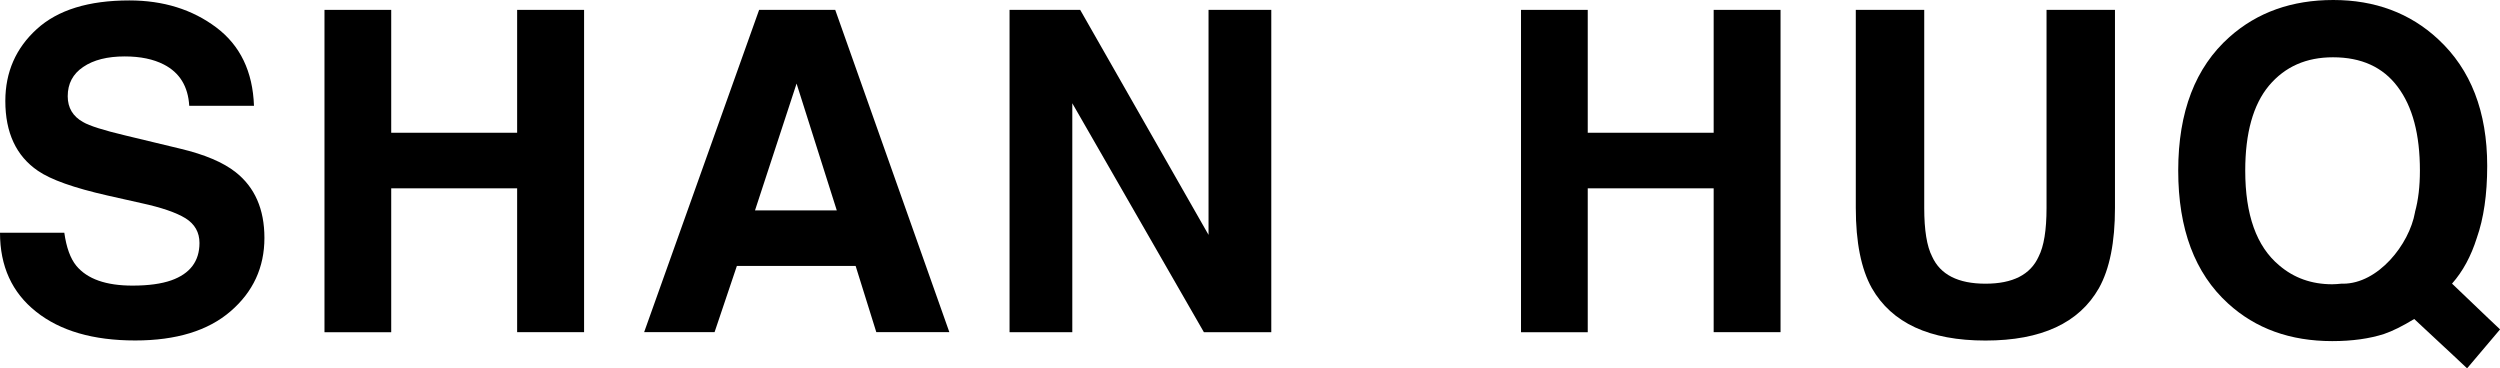 <?xml version="1.0" encoding="utf-8"?>
<!-- Generator: Adobe Illustrator 24.0.2, SVG Export Plug-In . SVG Version: 6.00 Build 0)  -->
<svg version="1.1" id="Layer_1" xmlns="http://www.w3.org/2000/svg" xmlns:xlink="http://www.w3.org/1999/xlink" x="0px" y="0px"
	 viewBox="0 0 351.79 51.84" style="enable-background:new 0 0 351.79 51.84;" xml:space="preserve">
<g>
	<path d="M18.65,40.19c2.24,0,4.05-0.25,5.45-0.74c2.65-0.94,3.97-2.7,3.97-5.26c0-1.5-0.66-2.66-1.97-3.48
		c-1.31-0.8-3.37-1.51-6.18-2.12l-4.8-1.08c-4.72-1.07-7.98-2.23-9.79-3.48c-3.06-2.09-4.58-5.37-4.58-9.82
		c0-4.06,1.48-7.44,4.43-10.12c2.95-2.69,7.29-4.03,13.02-4.03c4.78,0,8.86,1.27,12.23,3.8c3.37,2.53,5.14,6.21,5.31,11.03h-9.11
		c-0.16-2.73-1.35-4.67-3.57-5.81c-1.48-0.76-3.31-1.14-5.51-1.14c-2.44,0-4.39,0.49-5.84,1.48c-1.46,0.98-2.18,2.36-2.18,4.12
		c0,1.62,0.72,2.83,2.15,3.63c0.92,0.54,2.89,1.16,5.91,1.88l7.81,1.88c3.43,0.82,6.01,1.92,7.75,3.29
		c2.71,2.13,4.06,5.22,4.06,9.26c0,4.14-1.59,7.59-4.76,10.32c-3.17,2.74-7.65,4.11-13.43,4.11c-5.91,0-10.55-1.35-13.94-4.05
		C1.69,41.17,0,37.47,0,32.75h9.05c0.29,2.07,0.85,3.62,1.69,4.65C12.28,39.26,14.91,40.19,18.65,40.19z"/>
	<path d="M72.77,46.75V26.5H55.05v20.25h-9.39V1.39h9.39v17.29h17.72V1.39h9.42v45.35H72.77z"/>
	<path d="M120.4,37.42h-16.71l-3.14,9.32h-9.91l16.18-45.35h10.71l16.06,45.35h-10.28L120.4,37.42z M117.75,29.61l-5.66-17.85
		l-5.85,17.85H117.75z"/>
	<path d="M178.89,46.75h-9.48l-18.52-32.22v32.22h-8.83V1.39H152l18.06,31.66V1.39h8.83V46.75z"/>
	<path d="M241.14,46.75V26.5h-17.72v20.25h-9.39V1.39h9.39v17.29h17.72V1.39h9.41v45.35H241.14z"/>
	<path d="M287.98,29.27V1.39h9.63v27.88c0,4.82-0.75,8.57-2.25,11.26c-2.79,4.92-8.11,7.39-15.97,7.39c-7.86,0-13.19-2.46-16-7.39
		c-1.5-2.69-2.25-6.44-2.25-11.26V1.39h9.63v27.88c0,3.12,0.37,5.39,1.11,6.83c1.15,2.54,3.65,3.82,7.51,3.82
		c3.84,0,6.33-1.27,7.48-3.82C287.61,34.66,287.98,32.39,287.98,29.27z"/>
	<path d="M350.22,44.86l-5.18-4.95c1.53-1.73,2.68-3.87,3.49-6.44c0.96-2.72,1.46-6.1,1.46-10.12c0-7.63-2.3-13.57-6.9-17.83
		C339.14,1.84,334.19,0,328.33,0c-5.83,0-10.7,1.73-14.61,5.21c-4.79,4.26-7.21,10.51-7.21,18.79c0,8.24,2.34,14.45,7.02,18.71
		c3.87,3.53,8.74,5.29,14.65,5.29c2.84,0,5.25-0.35,7.28-1c1.23-0.42,2.61-1.11,4.26-2.11l5.52,5.14l1.92,1.8l4.64-5.48
		L350.22,44.86z M339.83,29.83v0.04c-0.81,4.56-5.21,10.05-10.12,10.05h-0.27c-0.42,0.04-0.84,0.08-1.27,0.08
		c-2.88,0-5.37-0.88-7.44-2.65c-3.22-2.68-4.79-7.13-4.79-13.34c0-5.29,1.11-9.28,3.34-11.96c2.26-2.68,5.25-3.99,9.01-3.99
		c3.99,0,7.02,1.38,9.09,4.14c2.11,2.8,3.14,6.71,3.14,11.81C340.52,26.23,340.29,28.18,339.83,29.83z"/>
</g>
</svg>
